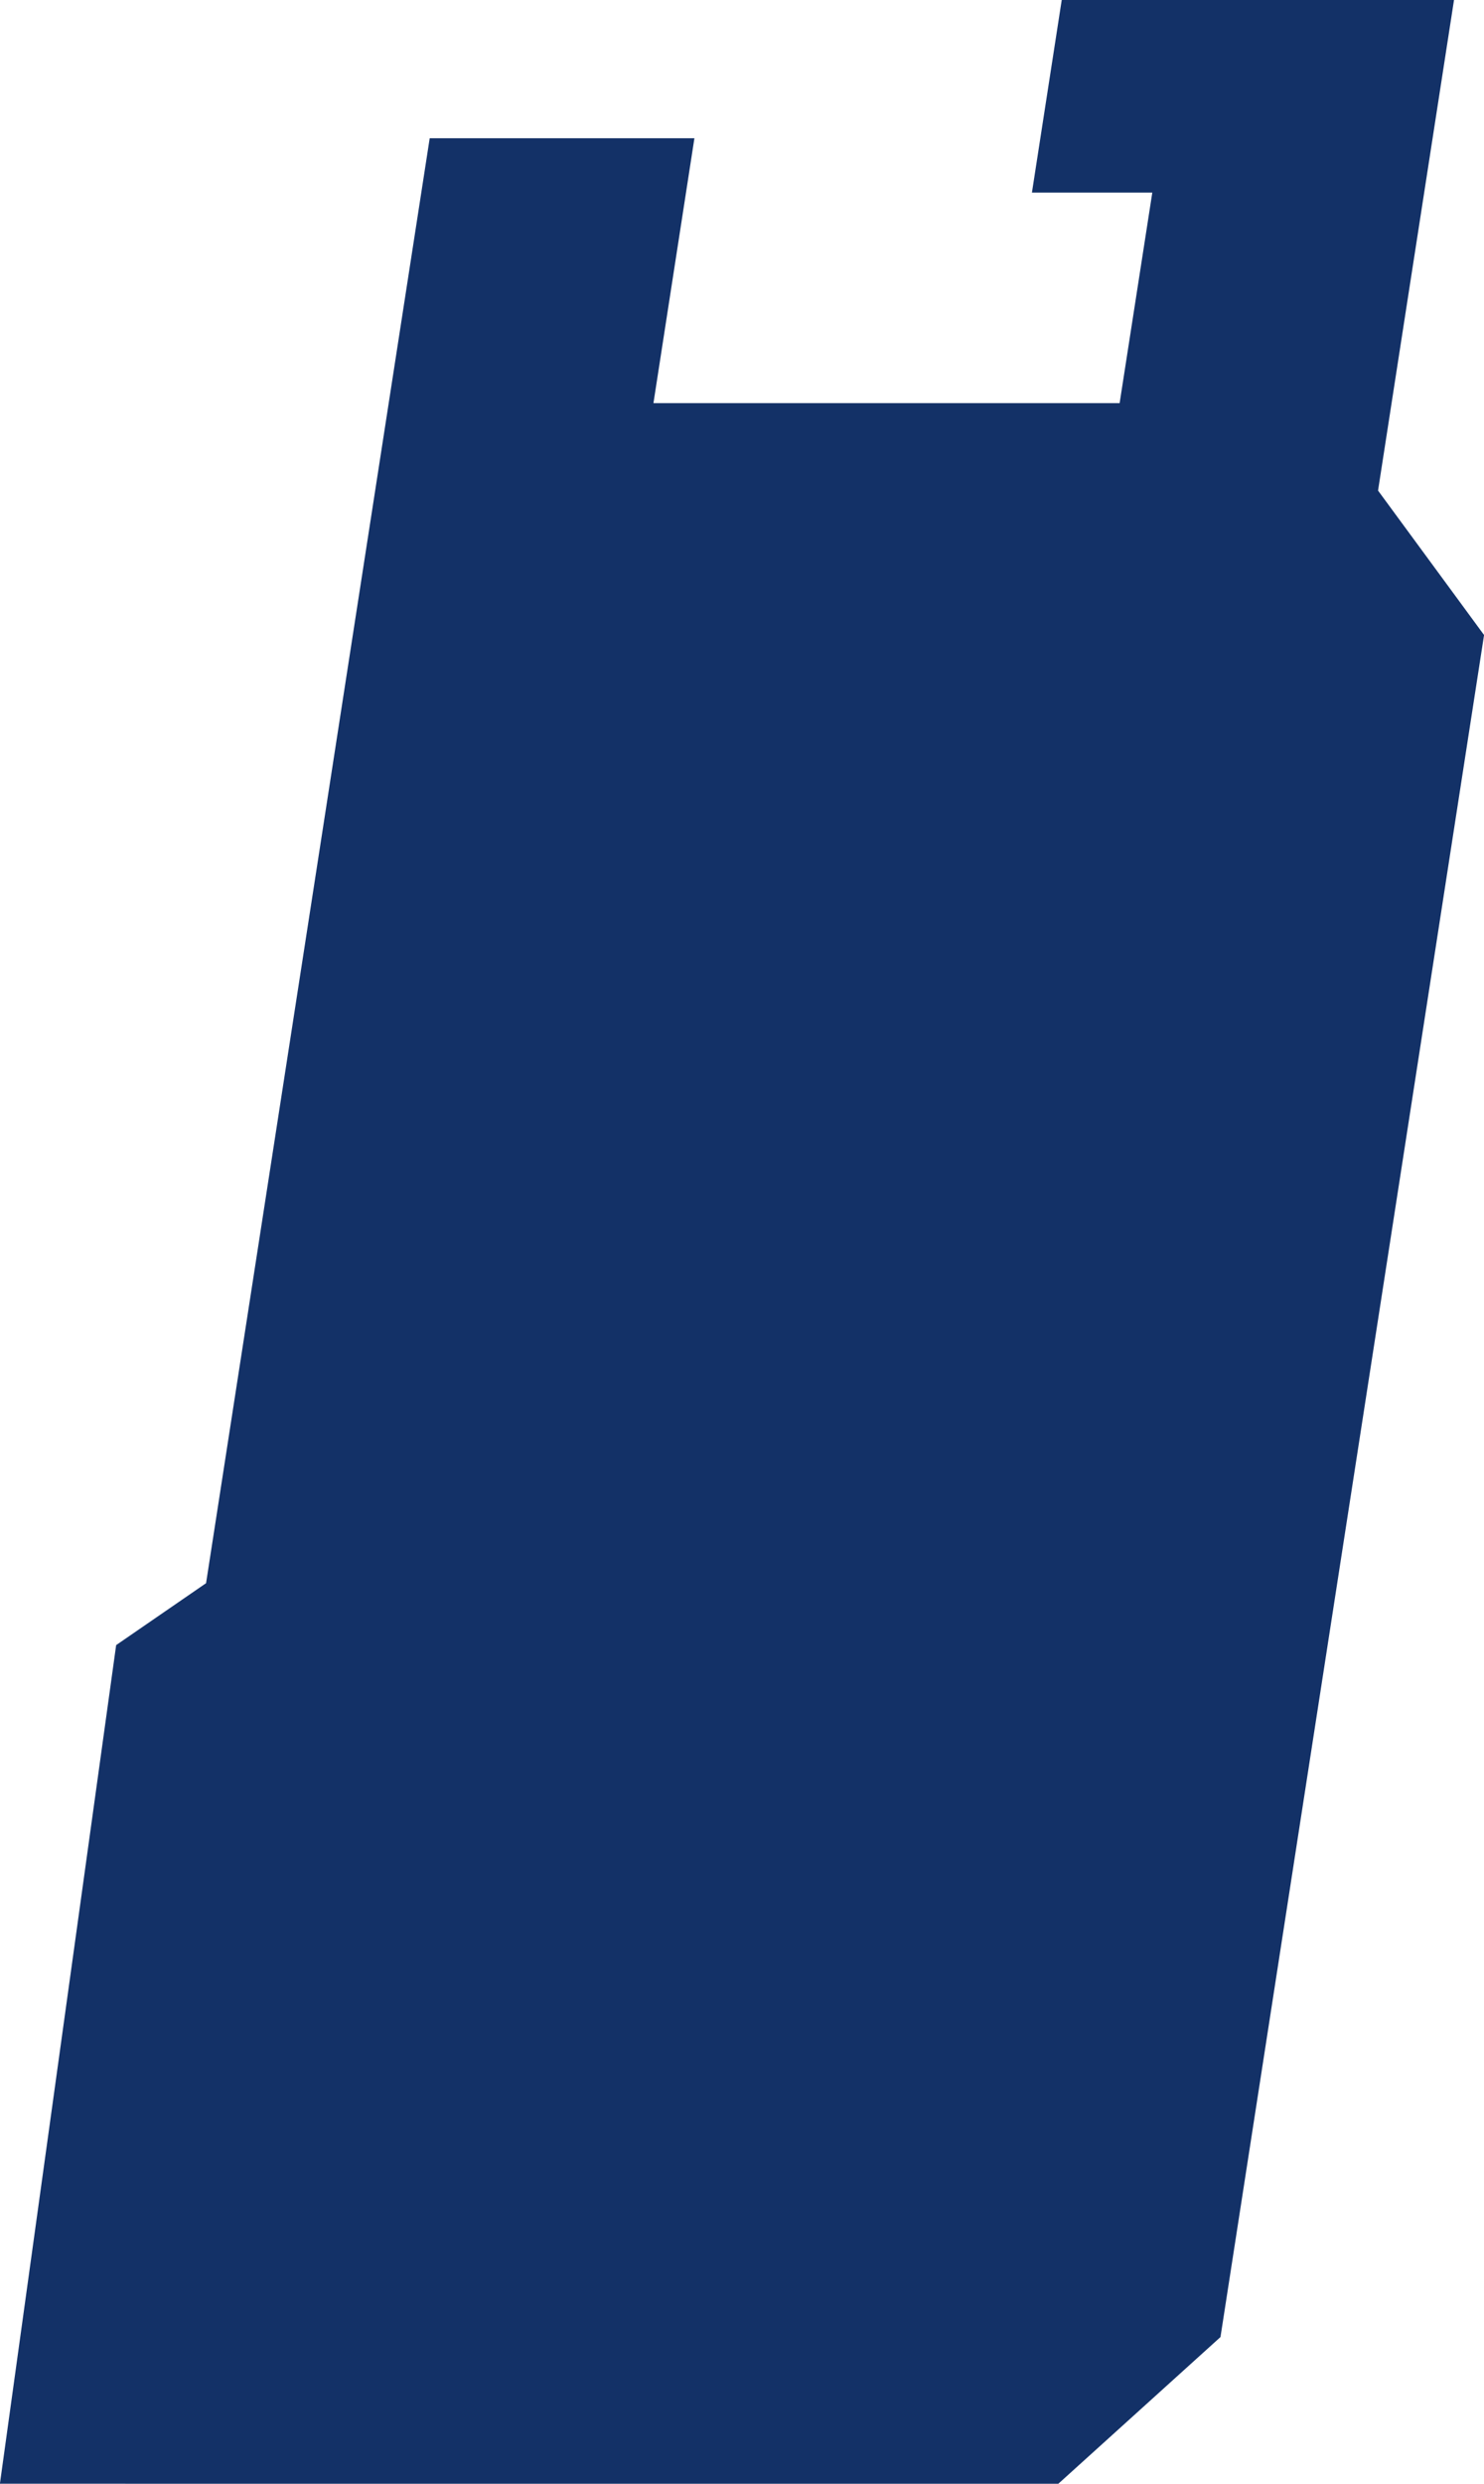 <svg xmlns="http://www.w3.org/2000/svg" width="79.148" height="132.387" viewBox="0 0 79.148 132.387"><defs><style>.a{fill:#133167;}</style></defs><path class="a" d="M381.4,256.906l8.648-7.819,14.058-90.72-5.654-7.7,1.34-8.65,2.712-17.5H381.582l-1.59,10.269h6.42l-1.743,11.223H359.806l2.185-14.121H347.873l-11.928,77.017-4.795,3.3-6.2,44.7Z" transform="translate(-324.955 -124.52)"></path></svg>